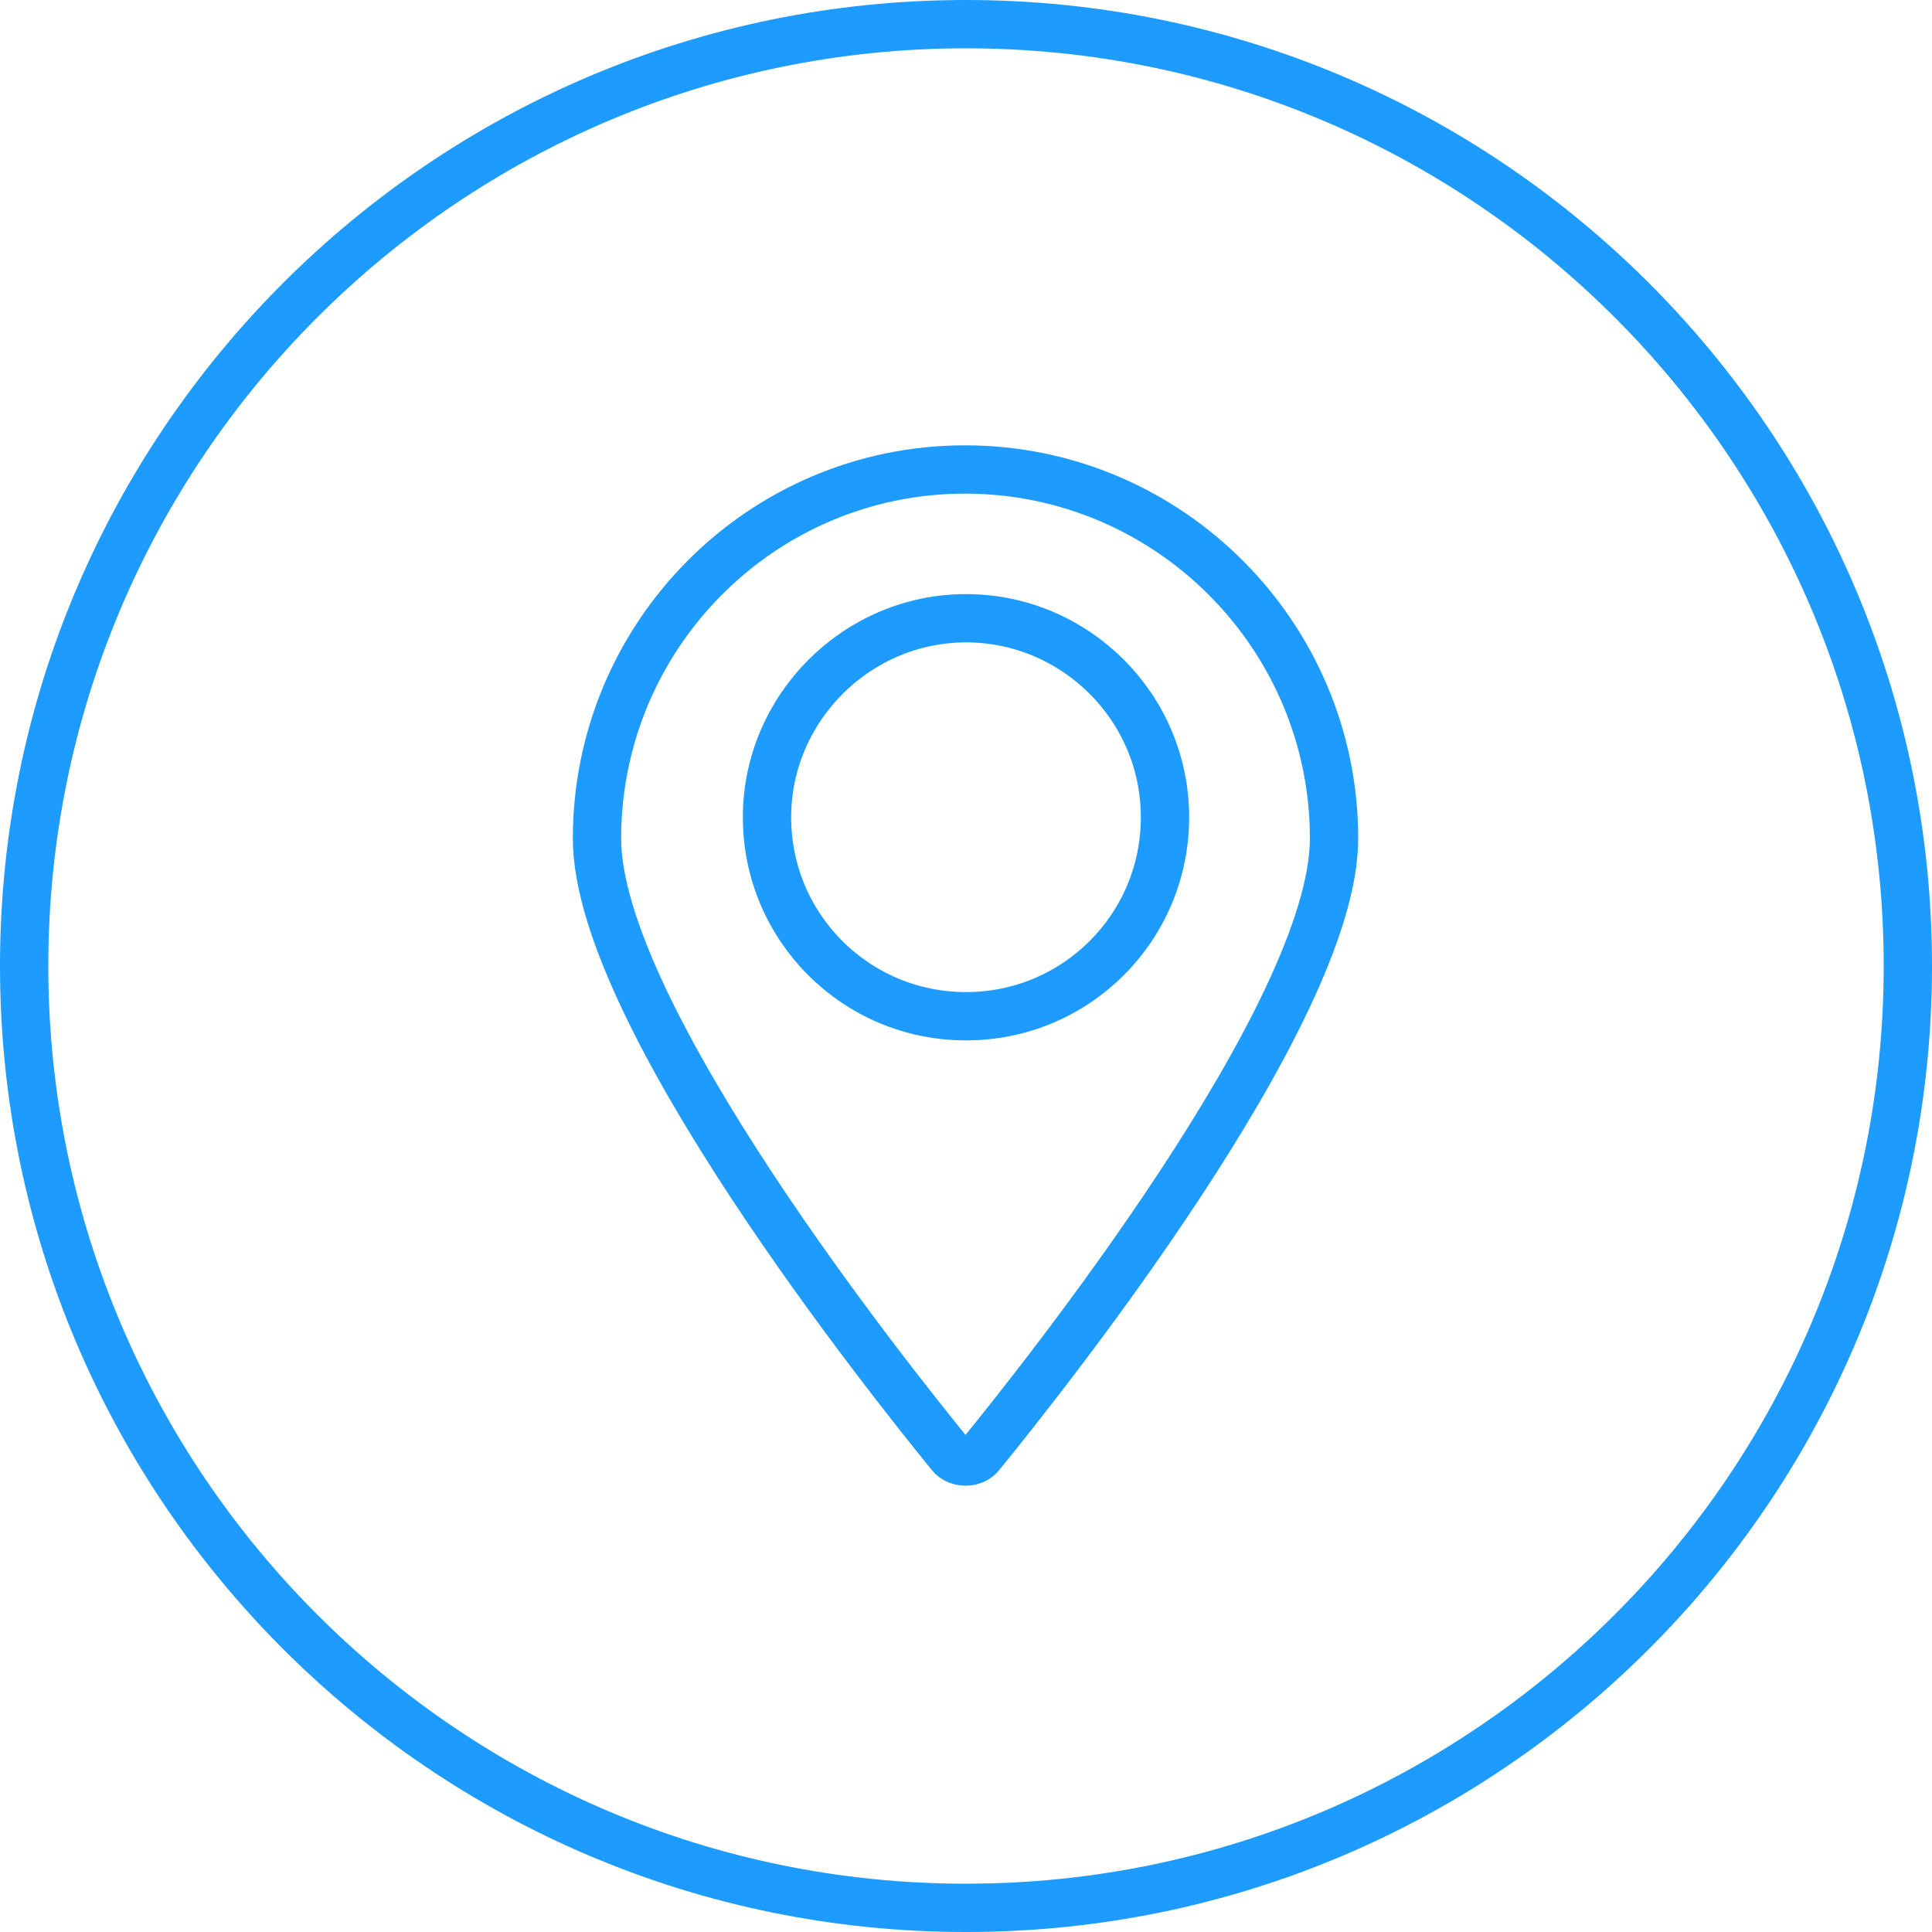 <?xml version="1.0" encoding="UTF-8"?> <svg xmlns="http://www.w3.org/2000/svg" xmlns:xlink="http://www.w3.org/1999/xlink" version="1.1" id="Layer_1" x="0px" y="0px" viewBox="0 0 200 200" style="enable-background:new 0 0 200 200;" xml:space="preserve"> <style type="text/css"> .st0{fill:#1D9BFF;} .st1{fill:none;stroke:#1D9BFF;stroke-width:5;stroke-linecap:round;stroke-linejoin:round;stroke-miterlimit:133.333;} </style> <path class="st0" d="M100,5c52.4,0,95,42.6,95,95s-42.6,95-95,95S5,152.4,5,100S47.6,5,100,5 M100,0C44.8,0,0,44.8,0,100 s44.8,100,100,100s100-44.8,100-100S155.2,0,100,0L100,0z"></path> <path class="st1" d="M100,151.3c0.6,0,1.2-0.3,1.5-0.7c6.1-7.5,36.6-45.6,36.6-63.8c0-21-17.1-38.2-38.2-38.2S61.8,65.8,61.8,86.8 c0,18.2,30.5,56.3,36.6,63.8C98.8,151.1,99.4,151.3,100,151.3z M79.4,84.6C79.4,73.3,88.7,64,100,64s20.6,9.2,20.6,20.6 s-9.2,20.6-20.6,20.6S79.4,96,79.4,84.6z"></path> </svg> 